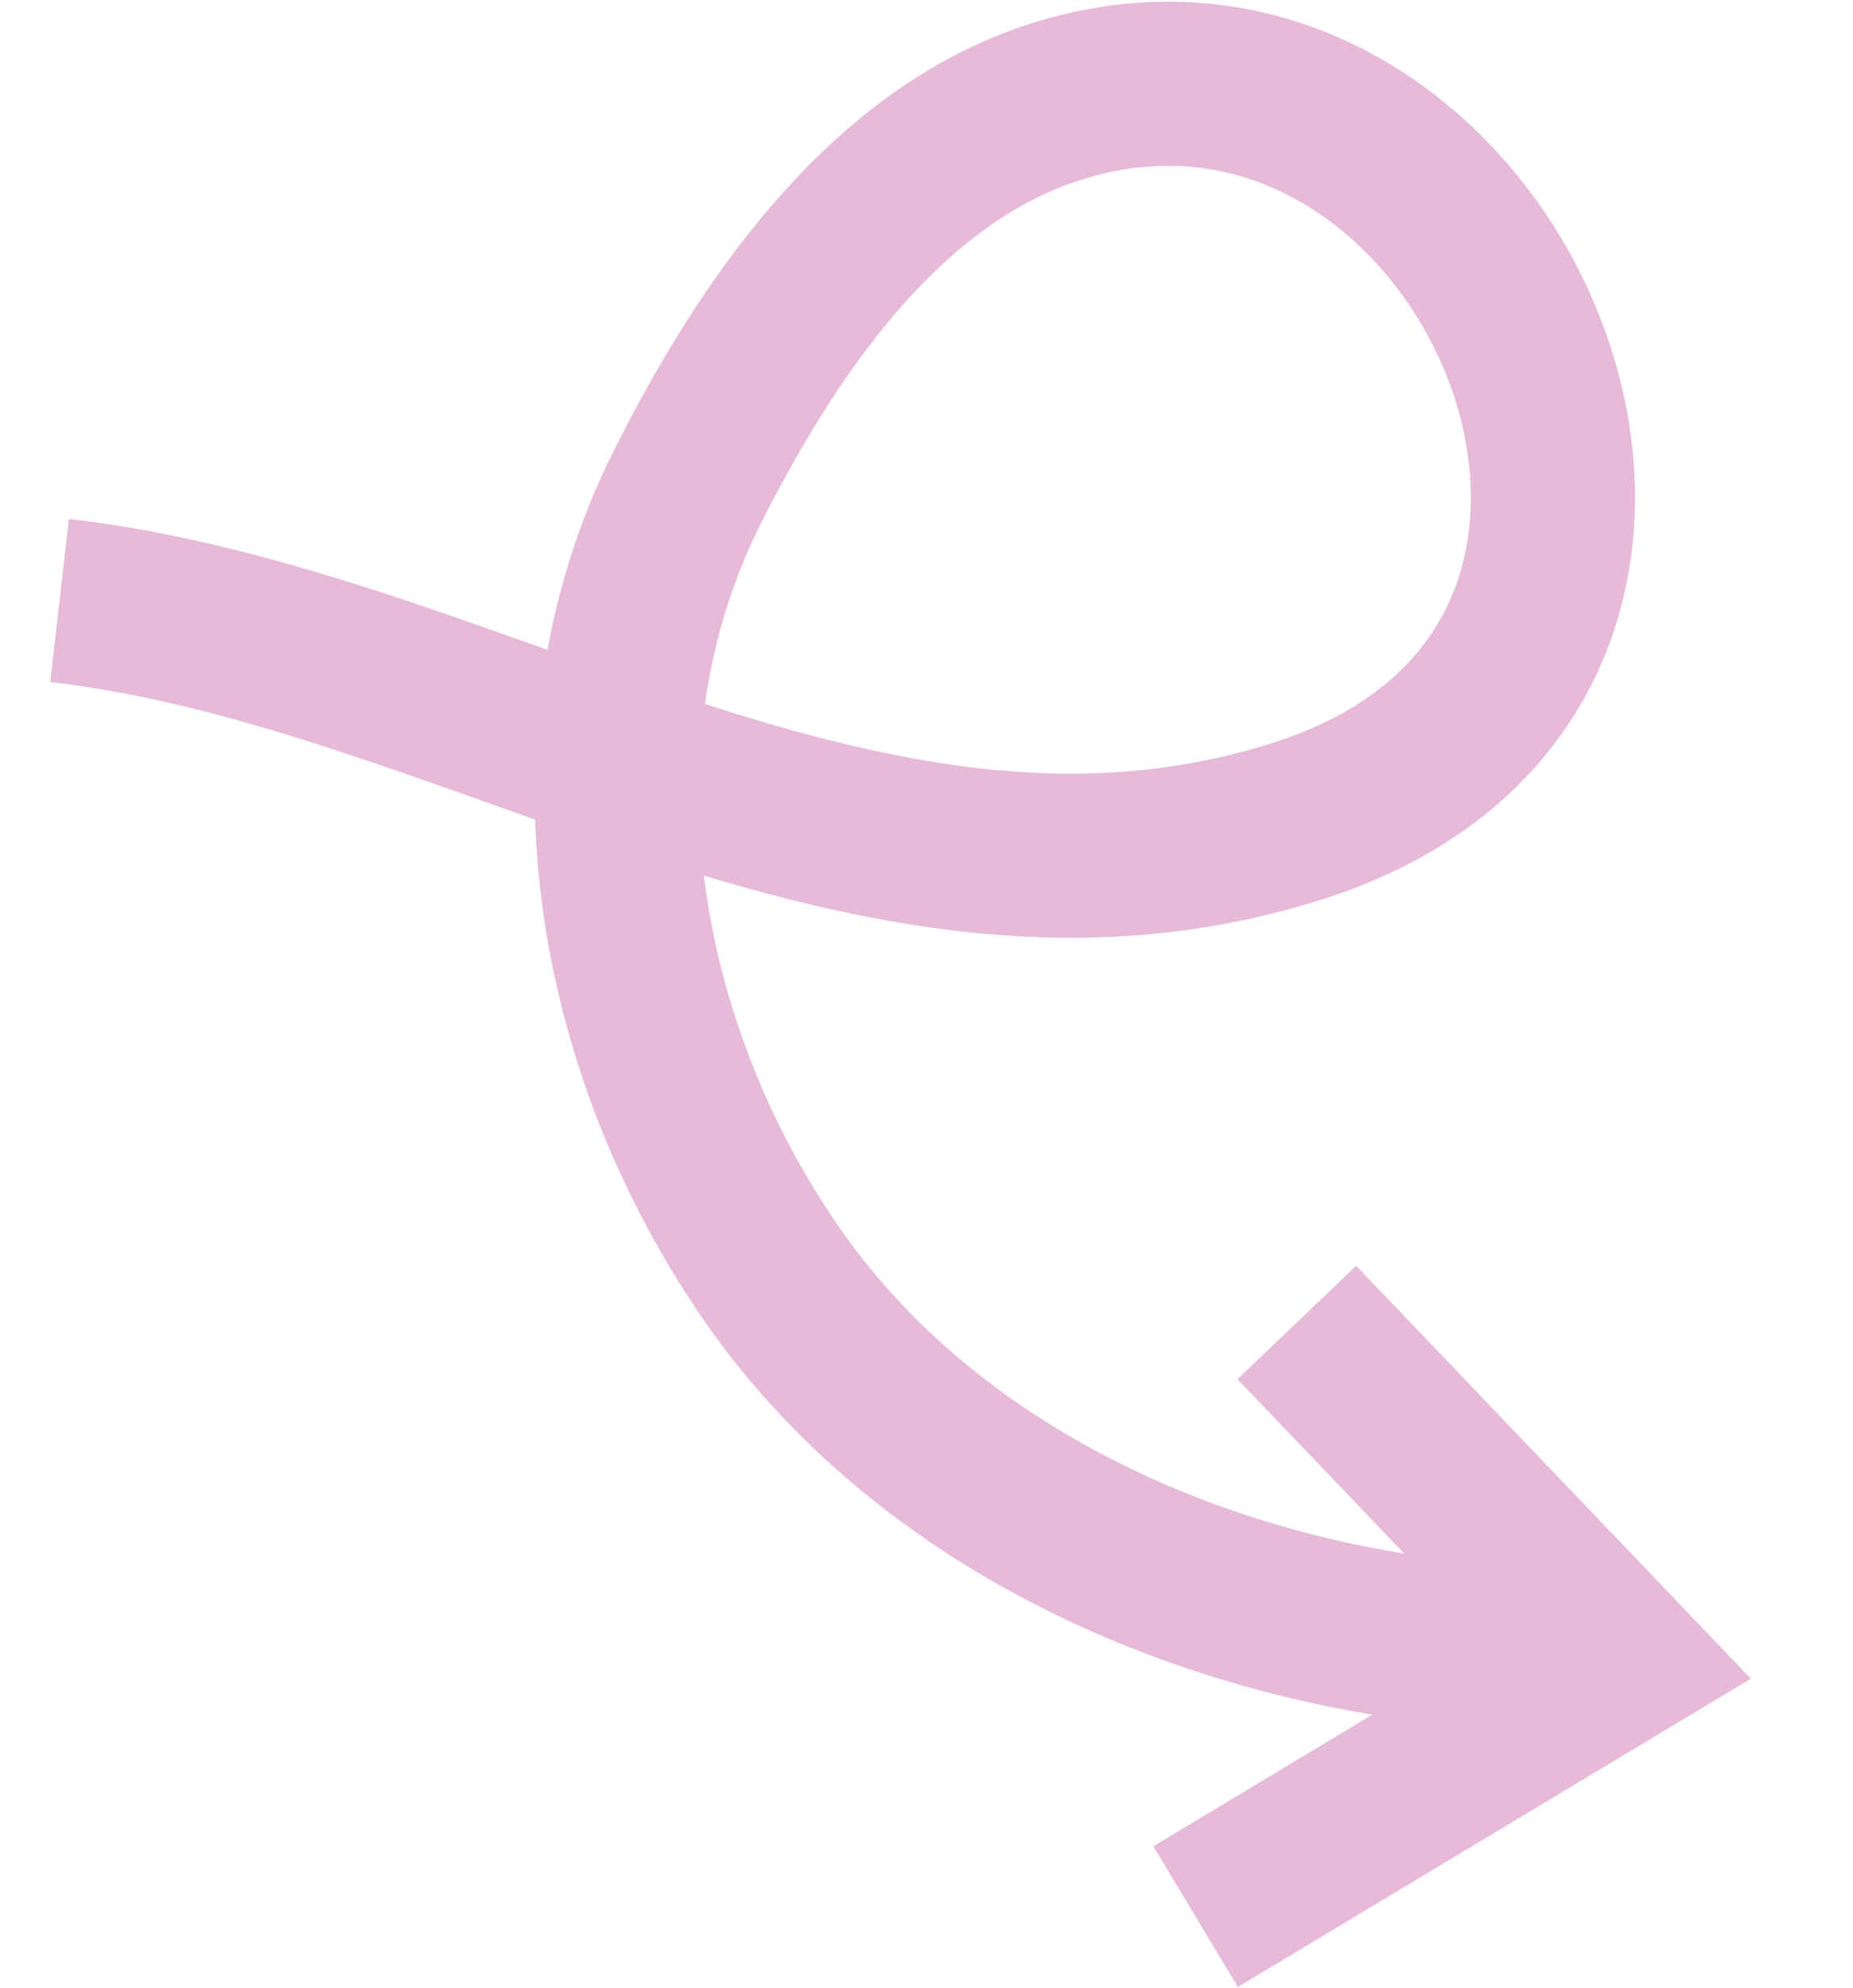 <?xml version="1.0" encoding="UTF-8"?> <svg xmlns="http://www.w3.org/2000/svg" width="508" height="545" viewBox="0 0 508 545" fill="none"><path d="M416.095 451.74C338.429 447.994 257.137 414.564 212.026 349.907C168.726 287.839 153.47 203.162 188.364 133.673C209.567 91.446 241.485 43.46 288.809 28.088C408.103 -10.668 491.201 181.461 356.328 224.899C238.321 262.896 130.354 177.708 16.33 164.613" stroke="#E7BAD9" stroke-width="45" stroke-miterlimit="10"></path><path d="M355.528 362.539L444.295 455.393L327.777 525.418" stroke="#E7BAD9" stroke-width="45"></path></svg> 